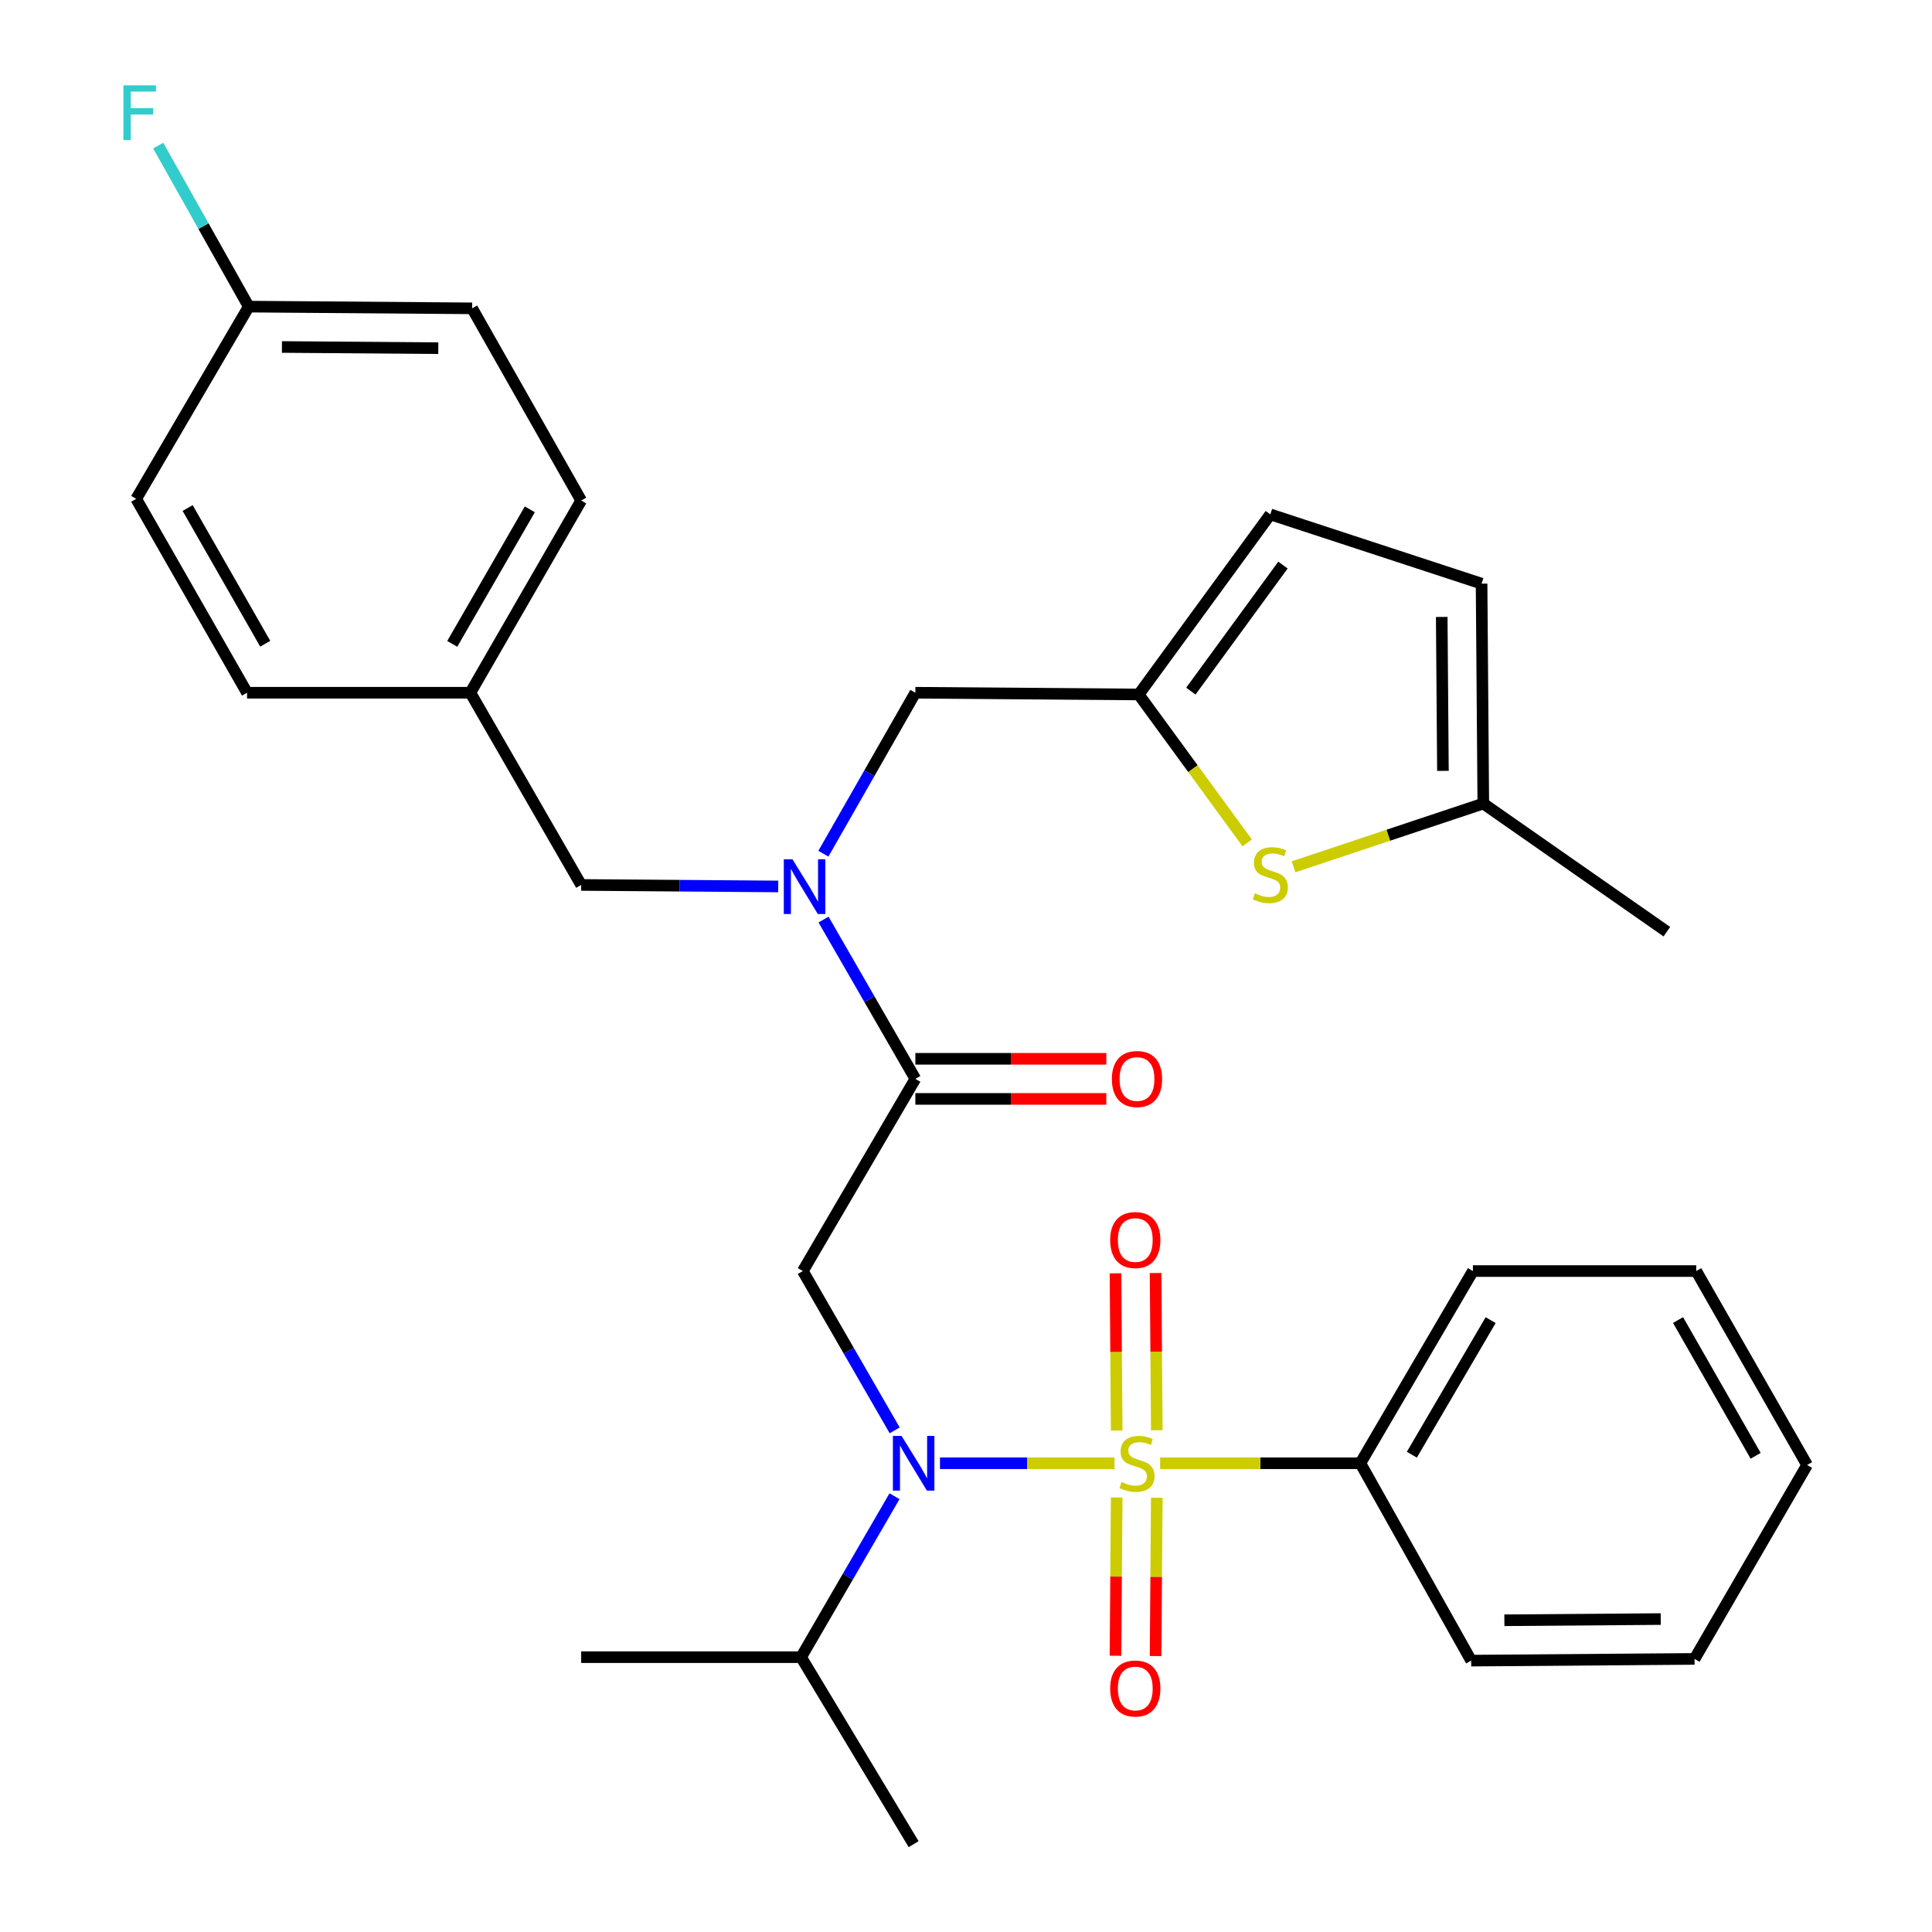 <?xml version='1.0' encoding='iso-8859-1'?>
<svg version='1.1' baseProfile='full'
              xmlns='http://www.w3.org/2000/svg'
                      xmlns:rdkit='http://www.rdkit.org/xml'
                      xmlns:xlink='http://www.w3.org/1999/xlink'
                  xml:space='preserve'
width='1000px' height='1000px' viewBox='0 0 1000 1000'>
<!-- END OF HEADER -->
<rect style='opacity:1.0;fill:#FFFFFF;stroke:none' width='1000' height='1000' x='0' y='0'> </rect>
<path class='bond-0' d='M 704.124,757.379 L 762.377,657.897' style='fill:none;fill-rule:evenodd;stroke:#000000;stroke-width:6px;stroke-linecap:butt;stroke-linejoin:miter;stroke-opacity:1' />
<path class='bond-0' d='M 730.776,752.946 L 771.553,683.309' style='fill:none;fill-rule:evenodd;stroke:#000000;stroke-width:6px;stroke-linecap:butt;stroke-linejoin:miter;stroke-opacity:1' />
<path class='bond-1' d='M 704.124,757.379 L 761.477,859.538' style='fill:none;fill-rule:evenodd;stroke:#000000;stroke-width:6px;stroke-linecap:butt;stroke-linejoin:miter;stroke-opacity:1' />
<path class='bond-2' d='M 704.124,757.379 L 652.301,757.379' style='fill:none;fill-rule:evenodd;stroke:#000000;stroke-width:6px;stroke-linecap:butt;stroke-linejoin:miter;stroke-opacity:1' />
<path class='bond-2' d='M 652.301,757.379 L 600.477,757.379' style='fill:none;fill-rule:evenodd;stroke:#CCCC00;stroke-width:6px;stroke-linecap:butt;stroke-linejoin:miter;stroke-opacity:1' />
<path class='bond-3' d='M 463.081,740.348 L 439.309,699.122' style='fill:none;fill-rule:evenodd;stroke:#0000FF;stroke-width:6px;stroke-linecap:butt;stroke-linejoin:miter;stroke-opacity:1' />
<path class='bond-3' d='M 439.309,699.122 L 415.536,657.897' style='fill:none;fill-rule:evenodd;stroke:#000000;stroke-width:6px;stroke-linecap:butt;stroke-linejoin:miter;stroke-opacity:1' />
<path class='bond-4' d='M 486.531,757.379 L 531.704,757.379' style='fill:none;fill-rule:evenodd;stroke:#0000FF;stroke-width:6px;stroke-linecap:butt;stroke-linejoin:miter;stroke-opacity:1' />
<path class='bond-4' d='M 531.704,757.379 L 576.877,757.379' style='fill:none;fill-rule:evenodd;stroke:#CCCC00;stroke-width:6px;stroke-linecap:butt;stroke-linejoin:miter;stroke-opacity:1' />
<path class='bond-5' d='M 462.999,774.44 L 438.824,816.095' style='fill:none;fill-rule:evenodd;stroke:#0000FF;stroke-width:6px;stroke-linecap:butt;stroke-linejoin:miter;stroke-opacity:1' />
<path class='bond-5' d='M 438.824,816.095 L 414.648,857.75' style='fill:none;fill-rule:evenodd;stroke:#000000;stroke-width:6px;stroke-linecap:butt;stroke-linejoin:miter;stroke-opacity:1' />
<path class='bond-6' d='M 598.755,740.289 L 598.443,699.598' style='fill:none;fill-rule:evenodd;stroke:#CCCC00;stroke-width:6px;stroke-linecap:butt;stroke-linejoin:miter;stroke-opacity:1' />
<path class='bond-6' d='M 598.443,699.598 L 598.13,658.908' style='fill:none;fill-rule:evenodd;stroke:#FF0000;stroke-width:6px;stroke-linecap:butt;stroke-linejoin:miter;stroke-opacity:1' />
<path class='bond-6' d='M 577.997,740.448 L 577.684,699.758' style='fill:none;fill-rule:evenodd;stroke:#CCCC00;stroke-width:6px;stroke-linecap:butt;stroke-linejoin:miter;stroke-opacity:1' />
<path class='bond-6' d='M 577.684,699.758 L 577.372,659.067' style='fill:none;fill-rule:evenodd;stroke:#FF0000;stroke-width:6px;stroke-linecap:butt;stroke-linejoin:miter;stroke-opacity:1' />
<path class='bond-7' d='M 577.992,775.093 L 577.68,816.055' style='fill:none;fill-rule:evenodd;stroke:#CCCC00;stroke-width:6px;stroke-linecap:butt;stroke-linejoin:miter;stroke-opacity:1' />
<path class='bond-7' d='M 577.68,816.055 L 577.367,857.017' style='fill:none;fill-rule:evenodd;stroke:#FF0000;stroke-width:6px;stroke-linecap:butt;stroke-linejoin:miter;stroke-opacity:1' />
<path class='bond-7' d='M 598.75,775.251 L 598.438,816.213' style='fill:none;fill-rule:evenodd;stroke:#CCCC00;stroke-width:6px;stroke-linecap:butt;stroke-linejoin:miter;stroke-opacity:1' />
<path class='bond-7' d='M 598.438,816.213 L 598.126,857.176' style='fill:none;fill-rule:evenodd;stroke:#FF0000;stroke-width:6px;stroke-linecap:butt;stroke-linejoin:miter;stroke-opacity:1' />
<path class='bond-8' d='M 762.377,657.897 L 877.971,657.897' style='fill:none;fill-rule:evenodd;stroke:#000000;stroke-width:6px;stroke-linecap:butt;stroke-linejoin:miter;stroke-opacity:1' />
<path class='bond-9' d='M 761.477,859.538 L 877.094,858.649' style='fill:none;fill-rule:evenodd;stroke:#000000;stroke-width:6px;stroke-linecap:butt;stroke-linejoin:miter;stroke-opacity:1' />
<path class='bond-9' d='M 778.66,838.646 L 859.592,838.024' style='fill:none;fill-rule:evenodd;stroke:#000000;stroke-width:6px;stroke-linecap:butt;stroke-linejoin:miter;stroke-opacity:1' />
<path class='bond-10' d='M 414.648,857.75 L 472.901,954.545' style='fill:none;fill-rule:evenodd;stroke:#000000;stroke-width:6px;stroke-linecap:butt;stroke-linejoin:miter;stroke-opacity:1' />
<path class='bond-11' d='M 414.648,857.75 L 300.819,857.75' style='fill:none;fill-rule:evenodd;stroke:#000000;stroke-width:6px;stroke-linecap:butt;stroke-linejoin:miter;stroke-opacity:1' />
<path class='bond-12' d='M 473.789,568.793 L 523.214,568.793' style='fill:none;fill-rule:evenodd;stroke:#000000;stroke-width:6px;stroke-linecap:butt;stroke-linejoin:miter;stroke-opacity:1' />
<path class='bond-12' d='M 523.214,568.793 L 572.639,568.793' style='fill:none;fill-rule:evenodd;stroke:#FF0000;stroke-width:6px;stroke-linecap:butt;stroke-linejoin:miter;stroke-opacity:1' />
<path class='bond-12' d='M 473.789,548.034 L 523.214,548.034' style='fill:none;fill-rule:evenodd;stroke:#000000;stroke-width:6px;stroke-linecap:butt;stroke-linejoin:miter;stroke-opacity:1' />
<path class='bond-12' d='M 523.214,548.034 L 572.639,548.034' style='fill:none;fill-rule:evenodd;stroke:#FF0000;stroke-width:6px;stroke-linecap:butt;stroke-linejoin:miter;stroke-opacity:1' />
<path class='bond-13' d='M 473.789,558.414 L 415.536,657.897' style='fill:none;fill-rule:evenodd;stroke:#000000;stroke-width:6px;stroke-linecap:butt;stroke-linejoin:miter;stroke-opacity:1' />
<path class='bond-14' d='M 473.789,558.414 L 450.022,517.188' style='fill:none;fill-rule:evenodd;stroke:#000000;stroke-width:6px;stroke-linecap:butt;stroke-linejoin:miter;stroke-opacity:1' />
<path class='bond-14' d='M 450.022,517.188 L 426.255,475.962' style='fill:none;fill-rule:evenodd;stroke:#0000FF;stroke-width:6px;stroke-linecap:butt;stroke-linejoin:miter;stroke-opacity:1' />
<path class='bond-15' d='M 473.789,358.56 L 589.406,359.46' style='fill:none;fill-rule:evenodd;stroke:#000000;stroke-width:6px;stroke-linecap:butt;stroke-linejoin:miter;stroke-opacity:1' />
<path class='bond-16' d='M 473.789,358.56 L 449.984,400.221' style='fill:none;fill-rule:evenodd;stroke:#000000;stroke-width:6px;stroke-linecap:butt;stroke-linejoin:miter;stroke-opacity:1' />
<path class='bond-16' d='M 449.984,400.221 L 426.179,441.881' style='fill:none;fill-rule:evenodd;stroke:#0000FF;stroke-width:6px;stroke-linecap:butt;stroke-linejoin:miter;stroke-opacity:1' />
<path class='bond-17' d='M 402.806,458.826 L 351.812,458.435' style='fill:none;fill-rule:evenodd;stroke:#0000FF;stroke-width:6px;stroke-linecap:butt;stroke-linejoin:miter;stroke-opacity:1' />
<path class='bond-17' d='M 351.812,458.435 L 300.819,458.043' style='fill:none;fill-rule:evenodd;stroke:#000000;stroke-width:6px;stroke-linecap:butt;stroke-linejoin:miter;stroke-opacity:1' />
<path class='bond-18' d='M 300.819,458.043 L 243.466,358.56' style='fill:none;fill-rule:evenodd;stroke:#000000;stroke-width:6px;stroke-linecap:butt;stroke-linejoin:miter;stroke-opacity:1' />
<path class='bond-19' d='M 244.365,159.595 L 128.748,158.707' style='fill:none;fill-rule:evenodd;stroke:#000000;stroke-width:6px;stroke-linecap:butt;stroke-linejoin:miter;stroke-opacity:1' />
<path class='bond-19' d='M 226.863,180.22 L 145.931,179.599' style='fill:none;fill-rule:evenodd;stroke:#000000;stroke-width:6px;stroke-linecap:butt;stroke-linejoin:miter;stroke-opacity:1' />
<path class='bond-20' d='M 244.365,159.595 L 300.819,259.078' style='fill:none;fill-rule:evenodd;stroke:#000000;stroke-width:6px;stroke-linecap:butt;stroke-linejoin:miter;stroke-opacity:1' />
<path class='bond-21' d='M 128.748,158.707 L 70.496,258.201' style='fill:none;fill-rule:evenodd;stroke:#000000;stroke-width:6px;stroke-linecap:butt;stroke-linejoin:miter;stroke-opacity:1' />
<path class='bond-22' d='M 128.748,158.707 L 105.317,117.035' style='fill:none;fill-rule:evenodd;stroke:#000000;stroke-width:6px;stroke-linecap:butt;stroke-linejoin:miter;stroke-opacity:1' />
<path class='bond-22' d='M 105.317,117.035 L 81.887,75.364' style='fill:none;fill-rule:evenodd;stroke:#33CCCC;stroke-width:6px;stroke-linecap:butt;stroke-linejoin:miter;stroke-opacity:1' />
<path class='bond-23' d='M 589.406,359.46 L 617.48,397.872' style='fill:none;fill-rule:evenodd;stroke:#000000;stroke-width:6px;stroke-linecap:butt;stroke-linejoin:miter;stroke-opacity:1' />
<path class='bond-23' d='M 617.48,397.872 L 645.554,436.285' style='fill:none;fill-rule:evenodd;stroke:#CCCC00;stroke-width:6px;stroke-linecap:butt;stroke-linejoin:miter;stroke-opacity:1' />
<path class='bond-24' d='M 589.406,359.46 L 657.52,266.251' style='fill:none;fill-rule:evenodd;stroke:#000000;stroke-width:6px;stroke-linecap:butt;stroke-linejoin:miter;stroke-opacity:1' />
<path class='bond-24' d='M 616.384,357.727 L 664.063,292.481' style='fill:none;fill-rule:evenodd;stroke:#000000;stroke-width:6px;stroke-linecap:butt;stroke-linejoin:miter;stroke-opacity:1' />
<path class='bond-25' d='M 669.504,448.662 L 718.628,432.288' style='fill:none;fill-rule:evenodd;stroke:#CCCC00;stroke-width:6px;stroke-linecap:butt;stroke-linejoin:miter;stroke-opacity:1' />
<path class='bond-25' d='M 718.628,432.288 L 767.751,415.913' style='fill:none;fill-rule:evenodd;stroke:#000000;stroke-width:6px;stroke-linecap:butt;stroke-linejoin:miter;stroke-opacity:1' />
<path class='bond-26' d='M 657.52,266.251 L 766.863,302.095' style='fill:none;fill-rule:evenodd;stroke:#000000;stroke-width:6px;stroke-linecap:butt;stroke-linejoin:miter;stroke-opacity:1' />
<path class='bond-27' d='M 767.751,415.913 L 766.863,302.095' style='fill:none;fill-rule:evenodd;stroke:#000000;stroke-width:6px;stroke-linecap:butt;stroke-linejoin:miter;stroke-opacity:1' />
<path class='bond-27' d='M 746.859,399.003 L 746.237,319.33' style='fill:none;fill-rule:evenodd;stroke:#000000;stroke-width:6px;stroke-linecap:butt;stroke-linejoin:miter;stroke-opacity:1' />
<path class='bond-28' d='M 767.751,415.913 L 862.759,482.239' style='fill:none;fill-rule:evenodd;stroke:#000000;stroke-width:6px;stroke-linecap:butt;stroke-linejoin:miter;stroke-opacity:1' />
<path class='bond-29' d='M 70.496,258.201 L 127.872,358.56' style='fill:none;fill-rule:evenodd;stroke:#000000;stroke-width:6px;stroke-linecap:butt;stroke-linejoin:miter;stroke-opacity:1' />
<path class='bond-29' d='M 97.124,262.952 L 137.287,333.203' style='fill:none;fill-rule:evenodd;stroke:#000000;stroke-width:6px;stroke-linecap:butt;stroke-linejoin:miter;stroke-opacity:1' />
<path class='bond-30' d='M 127.872,358.56 L 243.466,358.56' style='fill:none;fill-rule:evenodd;stroke:#000000;stroke-width:6px;stroke-linecap:butt;stroke-linejoin:miter;stroke-opacity:1' />
<path class='bond-31' d='M 243.466,358.56 L 300.819,259.078' style='fill:none;fill-rule:evenodd;stroke:#000000;stroke-width:6px;stroke-linecap:butt;stroke-linejoin:miter;stroke-opacity:1' />
<path class='bond-31' d='M 234.084,333.27 L 274.231,263.632' style='fill:none;fill-rule:evenodd;stroke:#000000;stroke-width:6px;stroke-linecap:butt;stroke-linejoin:miter;stroke-opacity:1' />
<path class='bond-32' d='M 877.971,657.897 L 935.347,758.279' style='fill:none;fill-rule:evenodd;stroke:#000000;stroke-width:6px;stroke-linecap:butt;stroke-linejoin:miter;stroke-opacity:1' />
<path class='bond-32' d='M 868.554,683.255 L 908.718,753.523' style='fill:none;fill-rule:evenodd;stroke:#000000;stroke-width:6px;stroke-linecap:butt;stroke-linejoin:miter;stroke-opacity:1' />
<path class='bond-33' d='M 877.094,858.649 L 935.347,758.279' style='fill:none;fill-rule:evenodd;stroke:#000000;stroke-width:6px;stroke-linecap:butt;stroke-linejoin:miter;stroke-opacity:1' />
<path  class='atom-1' d='M 466.641 743.219
L 475.921 758.219
Q 476.841 759.699, 478.321 762.379
Q 479.801 765.059, 479.881 765.219
L 479.881 743.219
L 483.641 743.219
L 483.641 771.539
L 479.761 771.539
L 469.801 755.139
Q 468.641 753.219, 467.401 751.019
Q 466.201 748.819, 465.841 748.139
L 465.841 771.539
L 462.161 771.539
L 462.161 743.219
L 466.641 743.219
' fill='#0000FF'/>
<path  class='atom-2' d='M 580.507 767.099
Q 580.827 767.219, 582.147 767.779
Q 583.467 768.339, 584.907 768.699
Q 586.387 769.019, 587.827 769.019
Q 590.507 769.019, 592.067 767.739
Q 593.627 766.419, 593.627 764.139
Q 593.627 762.579, 592.827 761.619
Q 592.067 760.659, 590.867 760.139
Q 589.667 759.619, 587.667 759.019
Q 585.147 758.259, 583.627 757.539
Q 582.147 756.819, 581.067 755.299
Q 580.027 753.779, 580.027 751.219
Q 580.027 747.659, 582.427 745.459
Q 584.867 743.259, 589.667 743.259
Q 592.947 743.259, 596.667 744.819
L 595.747 747.899
Q 592.347 746.499, 589.787 746.499
Q 587.027 746.499, 585.507 747.659
Q 583.987 748.779, 584.027 750.739
Q 584.027 752.259, 584.787 753.179
Q 585.587 754.099, 586.707 754.619
Q 587.867 755.139, 589.787 755.739
Q 592.347 756.539, 593.867 757.339
Q 595.387 758.139, 596.467 759.779
Q 597.587 761.379, 597.587 764.139
Q 597.587 768.059, 594.947 770.179
Q 592.347 772.259, 587.987 772.259
Q 585.467 772.259, 583.547 771.699
Q 581.667 771.179, 579.427 770.259
L 580.507 767.099
' fill='#CCCC00'/>
<path  class='atom-3' d='M 574.619 641.842
Q 574.619 635.042, 577.979 631.242
Q 581.339 627.442, 587.619 627.442
Q 593.899 627.442, 597.259 631.242
Q 600.619 635.042, 600.619 641.842
Q 600.619 648.722, 597.219 652.642
Q 593.819 656.522, 587.619 656.522
Q 581.379 656.522, 577.979 652.642
Q 574.619 648.762, 574.619 641.842
M 587.619 653.322
Q 591.939 653.322, 594.259 650.442
Q 596.619 647.522, 596.619 641.842
Q 596.619 636.282, 594.259 633.482
Q 591.939 630.642, 587.619 630.642
Q 583.299 630.642, 580.939 633.442
Q 578.619 636.242, 578.619 641.842
Q 578.619 647.562, 580.939 650.442
Q 583.299 653.322, 587.619 653.322
' fill='#FF0000'/>
<path  class='atom-4' d='M 574.619 873.964
Q 574.619 867.164, 577.979 863.364
Q 581.339 859.564, 587.619 859.564
Q 593.899 859.564, 597.259 863.364
Q 600.619 867.164, 600.619 873.964
Q 600.619 880.844, 597.219 884.764
Q 593.819 888.644, 587.619 888.644
Q 581.379 888.644, 577.979 884.764
Q 574.619 880.884, 574.619 873.964
M 587.619 885.444
Q 591.939 885.444, 594.259 882.564
Q 596.619 879.644, 596.619 873.964
Q 596.619 868.404, 594.259 865.604
Q 591.939 862.764, 587.619 862.764
Q 583.299 862.764, 580.939 865.564
Q 578.619 868.364, 578.619 873.964
Q 578.619 879.684, 580.939 882.564
Q 583.299 885.444, 587.619 885.444
' fill='#FF0000'/>
<path  class='atom-9' d='M 575.507 558.494
Q 575.507 551.694, 578.867 547.894
Q 582.227 544.094, 588.507 544.094
Q 594.787 544.094, 598.147 547.894
Q 601.507 551.694, 601.507 558.494
Q 601.507 565.374, 598.107 569.294
Q 594.707 573.174, 588.507 573.174
Q 582.267 573.174, 578.867 569.294
Q 575.507 565.414, 575.507 558.494
M 588.507 569.974
Q 592.827 569.974, 595.147 567.094
Q 597.507 564.174, 597.507 558.494
Q 597.507 552.934, 595.147 550.134
Q 592.827 547.294, 588.507 547.294
Q 584.187 547.294, 581.827 550.094
Q 579.507 552.894, 579.507 558.494
Q 579.507 564.214, 581.827 567.094
Q 584.187 569.974, 588.507 569.974
' fill='#FF0000'/>
<path  class='atom-13' d='M 410.176 444.771
L 419.456 459.771
Q 420.376 461.251, 421.856 463.931
Q 423.336 466.611, 423.416 466.771
L 423.416 444.771
L 427.176 444.771
L 427.176 473.091
L 423.296 473.091
L 413.336 456.691
Q 412.176 454.771, 410.936 452.571
Q 409.736 450.371, 409.376 449.691
L 409.376 473.091
L 405.696 473.091
L 405.696 444.771
L 410.176 444.771
' fill='#0000FF'/>
<path  class='atom-18' d='M 649.52 462.377
Q 649.84 462.497, 651.16 463.057
Q 652.48 463.617, 653.92 463.977
Q 655.4 464.297, 656.84 464.297
Q 659.52 464.297, 661.08 463.017
Q 662.64 461.697, 662.64 459.417
Q 662.64 457.857, 661.84 456.897
Q 661.08 455.937, 659.88 455.417
Q 658.68 454.897, 656.68 454.297
Q 654.16 453.537, 652.64 452.817
Q 651.16 452.097, 650.08 450.577
Q 649.04 449.057, 649.04 446.497
Q 649.04 442.937, 651.44 440.737
Q 653.88 438.537, 658.68 438.537
Q 661.96 438.537, 665.68 440.097
L 664.76 443.177
Q 661.36 441.777, 658.8 441.777
Q 656.04 441.777, 654.52 442.937
Q 653 444.057, 653.04 446.017
Q 653.04 447.537, 653.8 448.457
Q 654.6 449.377, 655.72 449.897
Q 656.88 450.417, 658.8 451.017
Q 661.36 451.817, 662.88 452.617
Q 664.4 453.417, 665.48 455.057
Q 666.6 456.657, 666.6 459.417
Q 666.6 463.337, 663.96 465.457
Q 661.36 467.537, 657 467.537
Q 654.48 467.537, 652.56 466.977
Q 650.68 466.457, 648.44 465.537
L 649.52 462.377
' fill='#CCCC00'/>
<path  class='atom-27' d='M 63.886 44.165
L 80.726 44.165
L 80.726 47.405
L 67.686 47.405
L 67.686 56.005
L 79.286 56.005
L 79.286 59.285
L 67.686 59.285
L 67.686 72.485
L 63.886 72.485
L 63.886 44.165
' fill='#33CCCC'/>
</svg>
